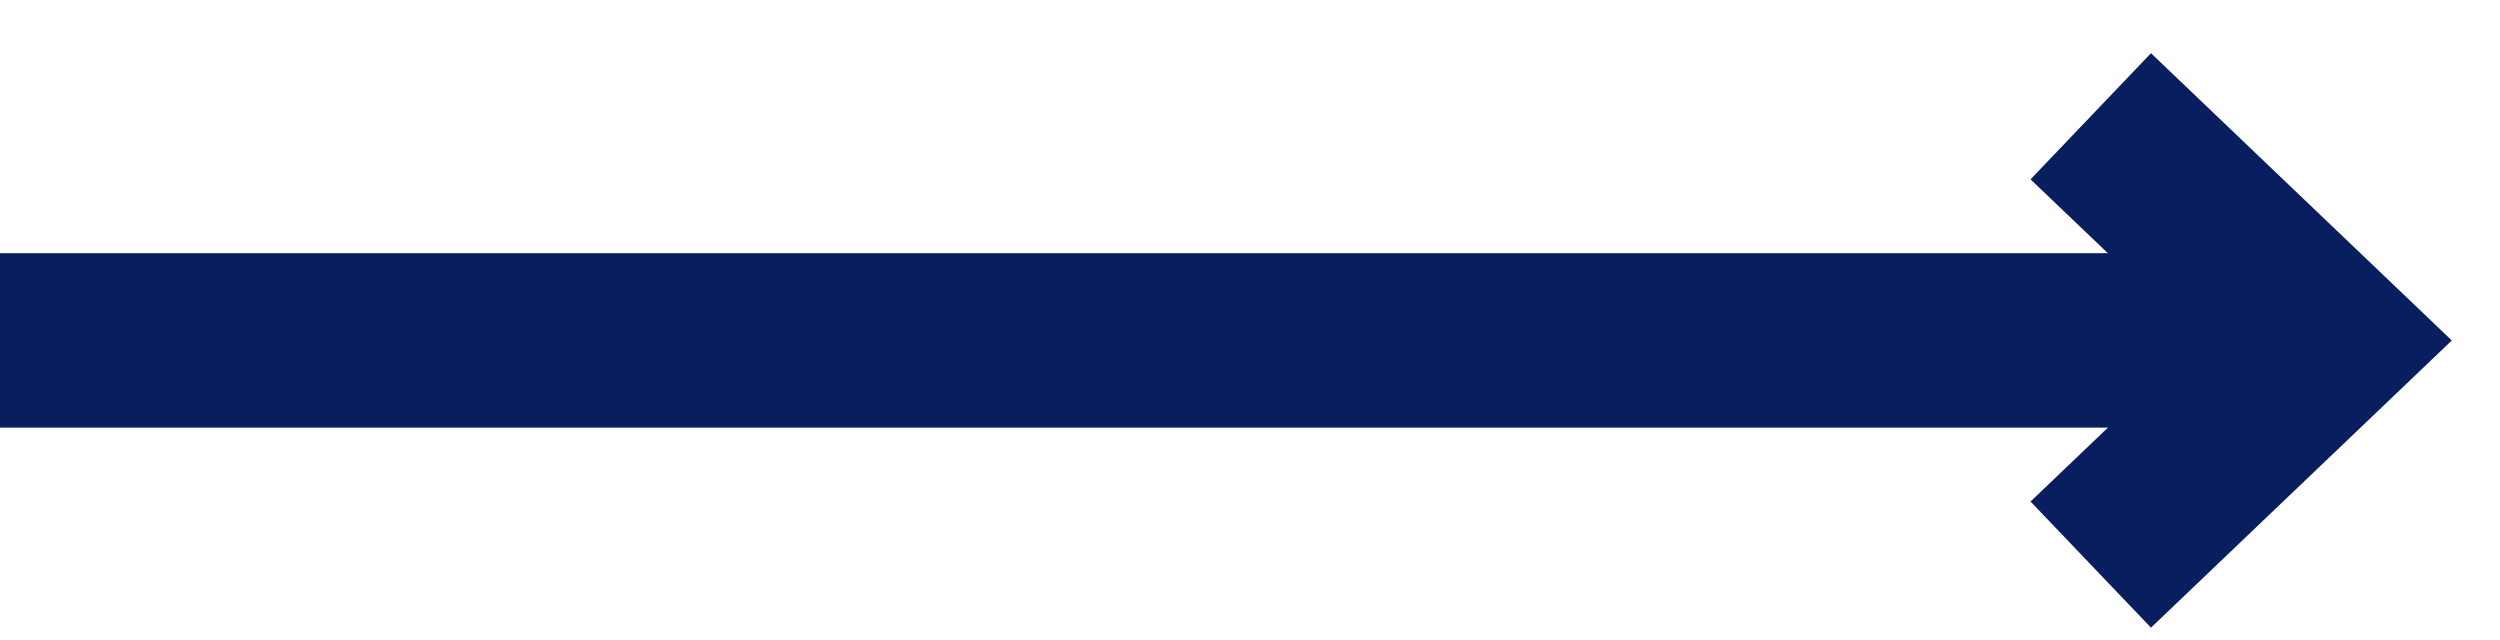 <svg width="43" height="11" viewBox="0 0 43 11" fill="none" xmlns="http://www.w3.org/2000/svg">
<path d="M0 5.855L39.999 5.855" stroke="#091E5F" stroke-width="3"/>
<path d="M35.961 9.711L39.999 5.856L35.961 2" stroke="#091E5F" stroke-width="3"/>
</svg>
